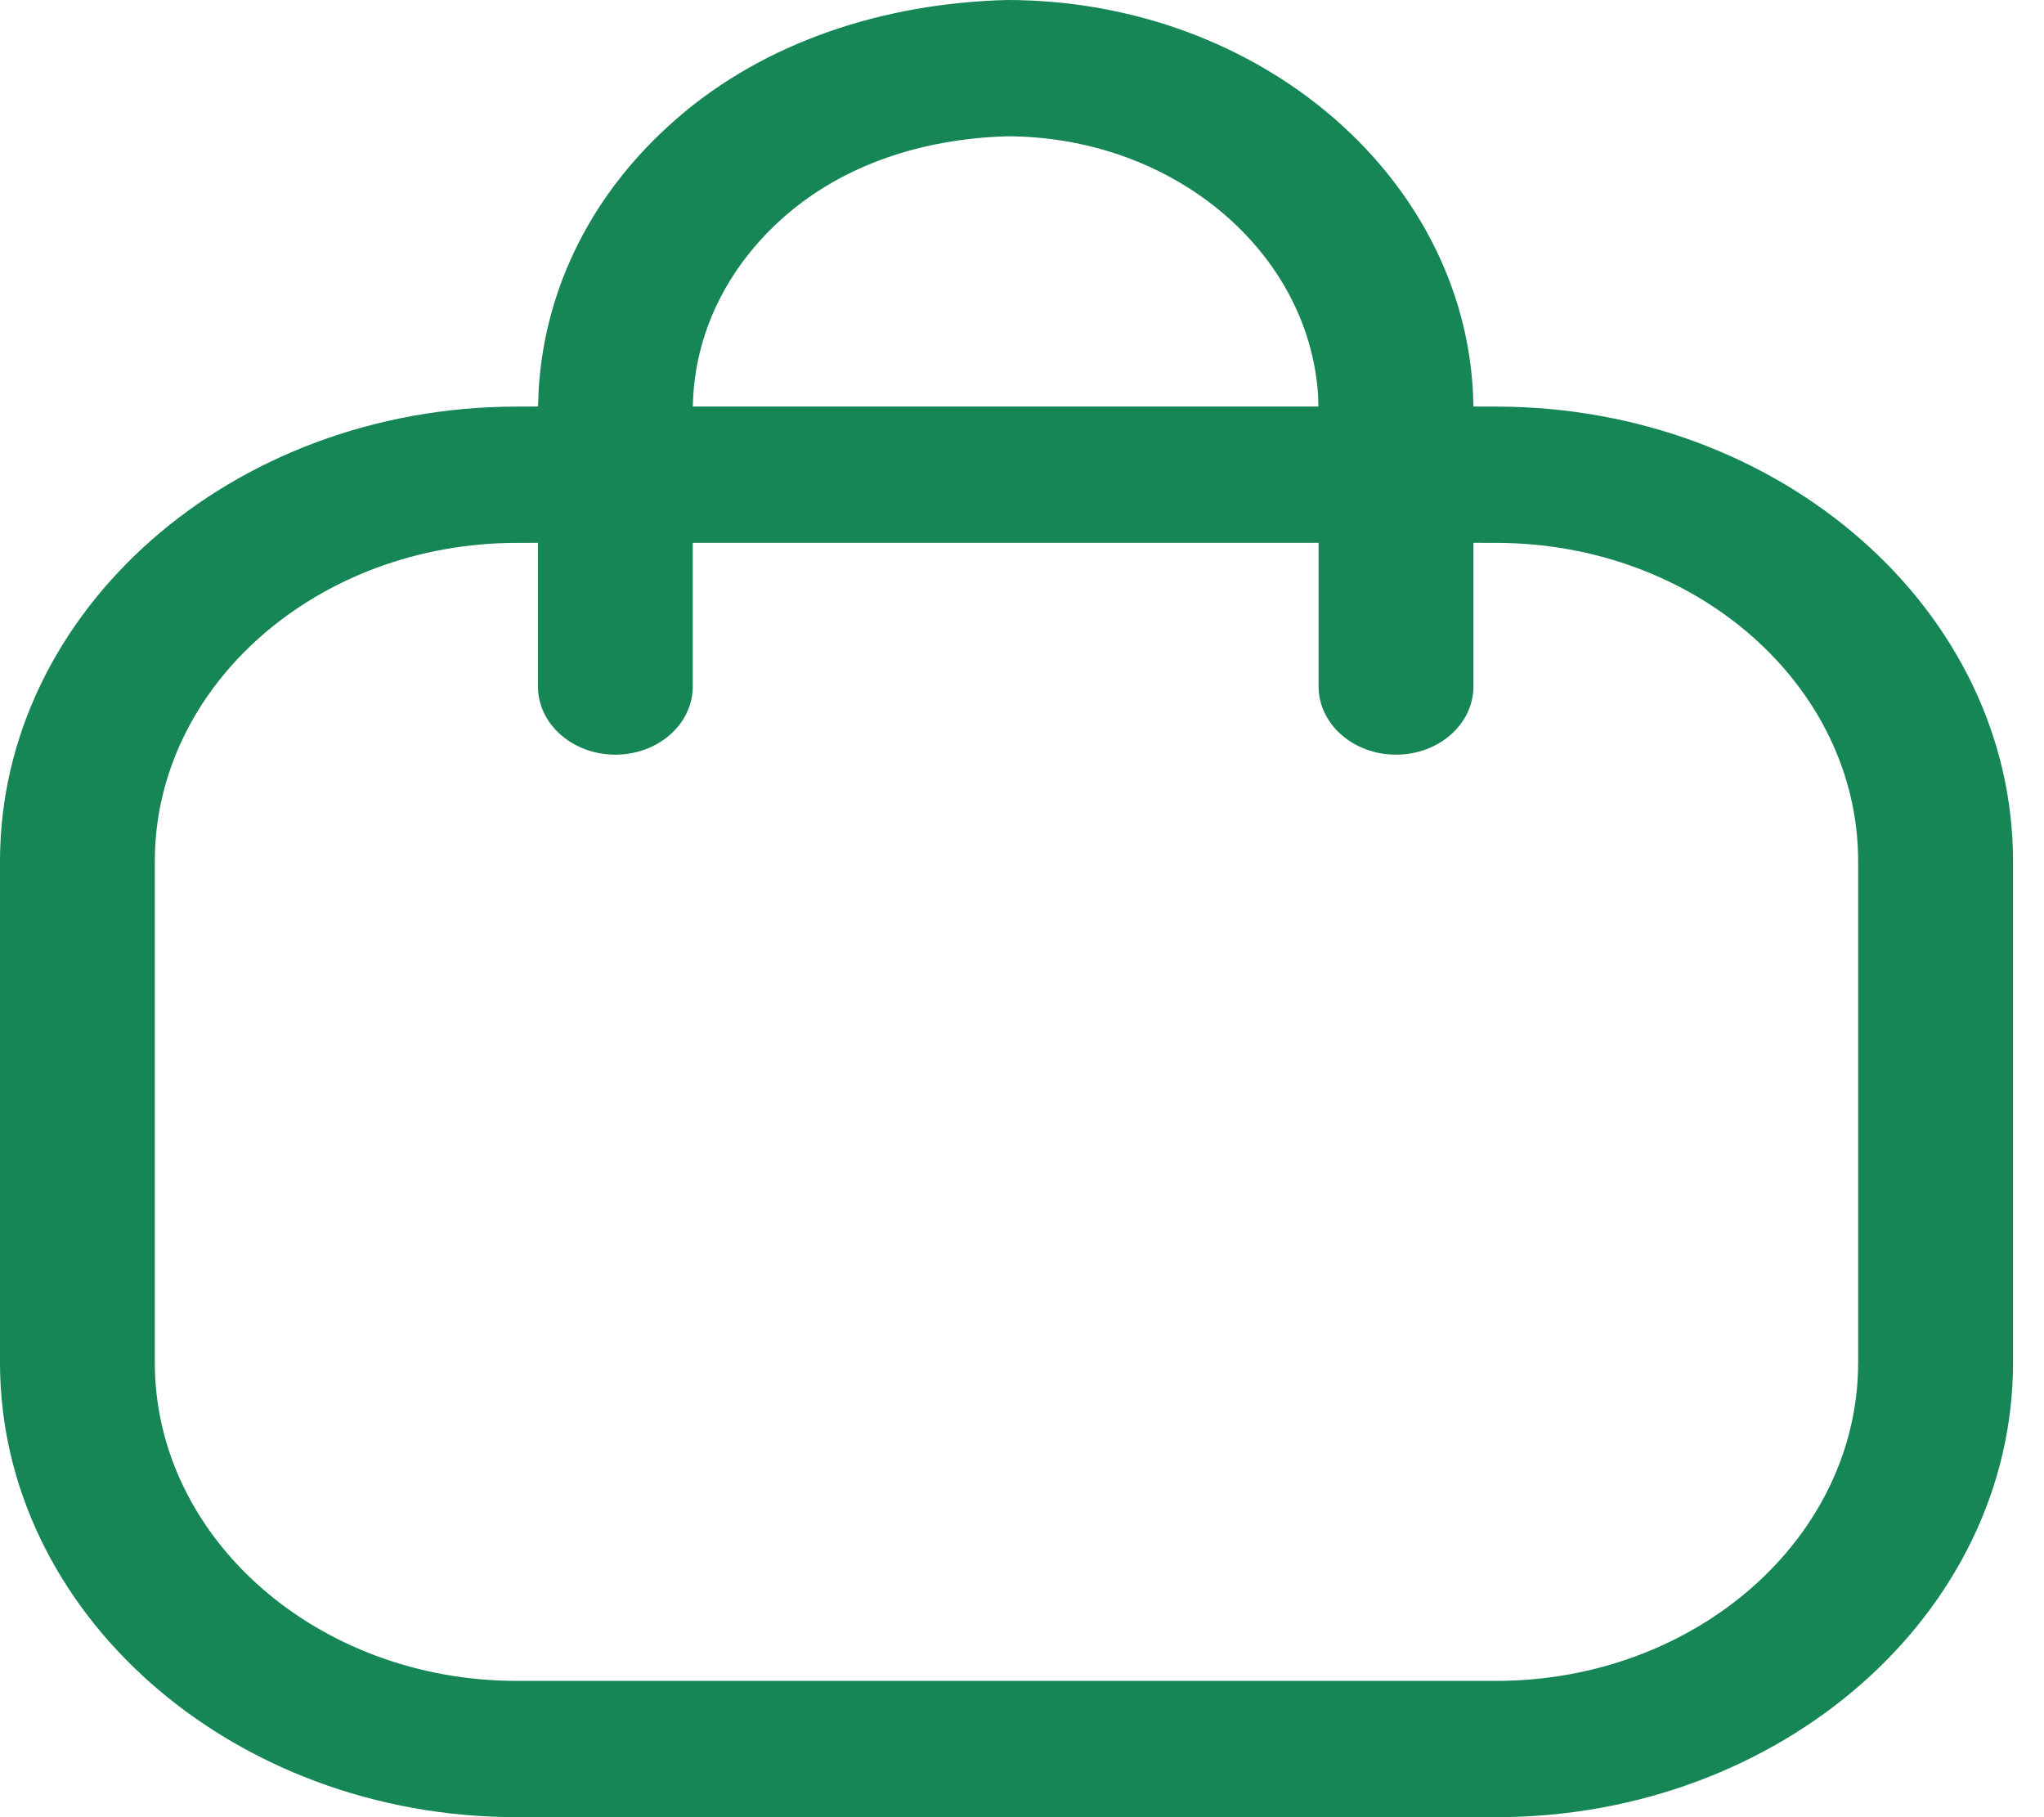 <svg width="27" height="24" viewBox="0 0 27 24" fill="none" xmlns="http://www.w3.org/2000/svg">
<path fill-rule="evenodd" clip-rule="evenodd" d="M13.301 0C16.675 0 19.426 2.403 19.463 5.369L19.762 5.37C23.528 5.37 26.591 8.064 26.591 11.376V17.995C26.591 21.306 23.528 24 19.762 24H6.829C3.064 24 0 21.306 0 17.995V11.376C0 8.064 3.064 5.37 6.829 5.37L7.107 5.369L7.116 5.135C7.202 3.774 7.839 2.525 8.932 1.573C10.102 0.552 11.673 0.042 13.301 0ZM19.762 7.17L19.463 7.169L19.463 9.067C19.463 9.564 19.005 9.967 18.441 9.967C17.876 9.967 17.418 9.564 17.418 9.067L17.418 7.169H9.151L9.151 9.067C9.151 9.564 8.693 9.967 8.129 9.967C7.564 9.967 7.106 9.564 7.106 9.067L7.106 7.169L6.829 7.17C4.192 7.17 2.045 9.056 2.045 11.376V17.995C2.045 20.314 4.192 22.2 6.829 22.2H19.762C22.399 22.2 24.545 20.314 24.545 17.995V11.376C24.545 9.056 22.399 7.17 19.762 7.17ZM13.297 1.8C12.191 1.834 11.155 2.17 10.372 2.851C9.601 3.524 9.168 4.416 9.152 5.369L17.415 5.369L17.411 5.216C17.285 3.314 15.489 1.8 13.297 1.8Z" fill="#168656"/>
</svg>
